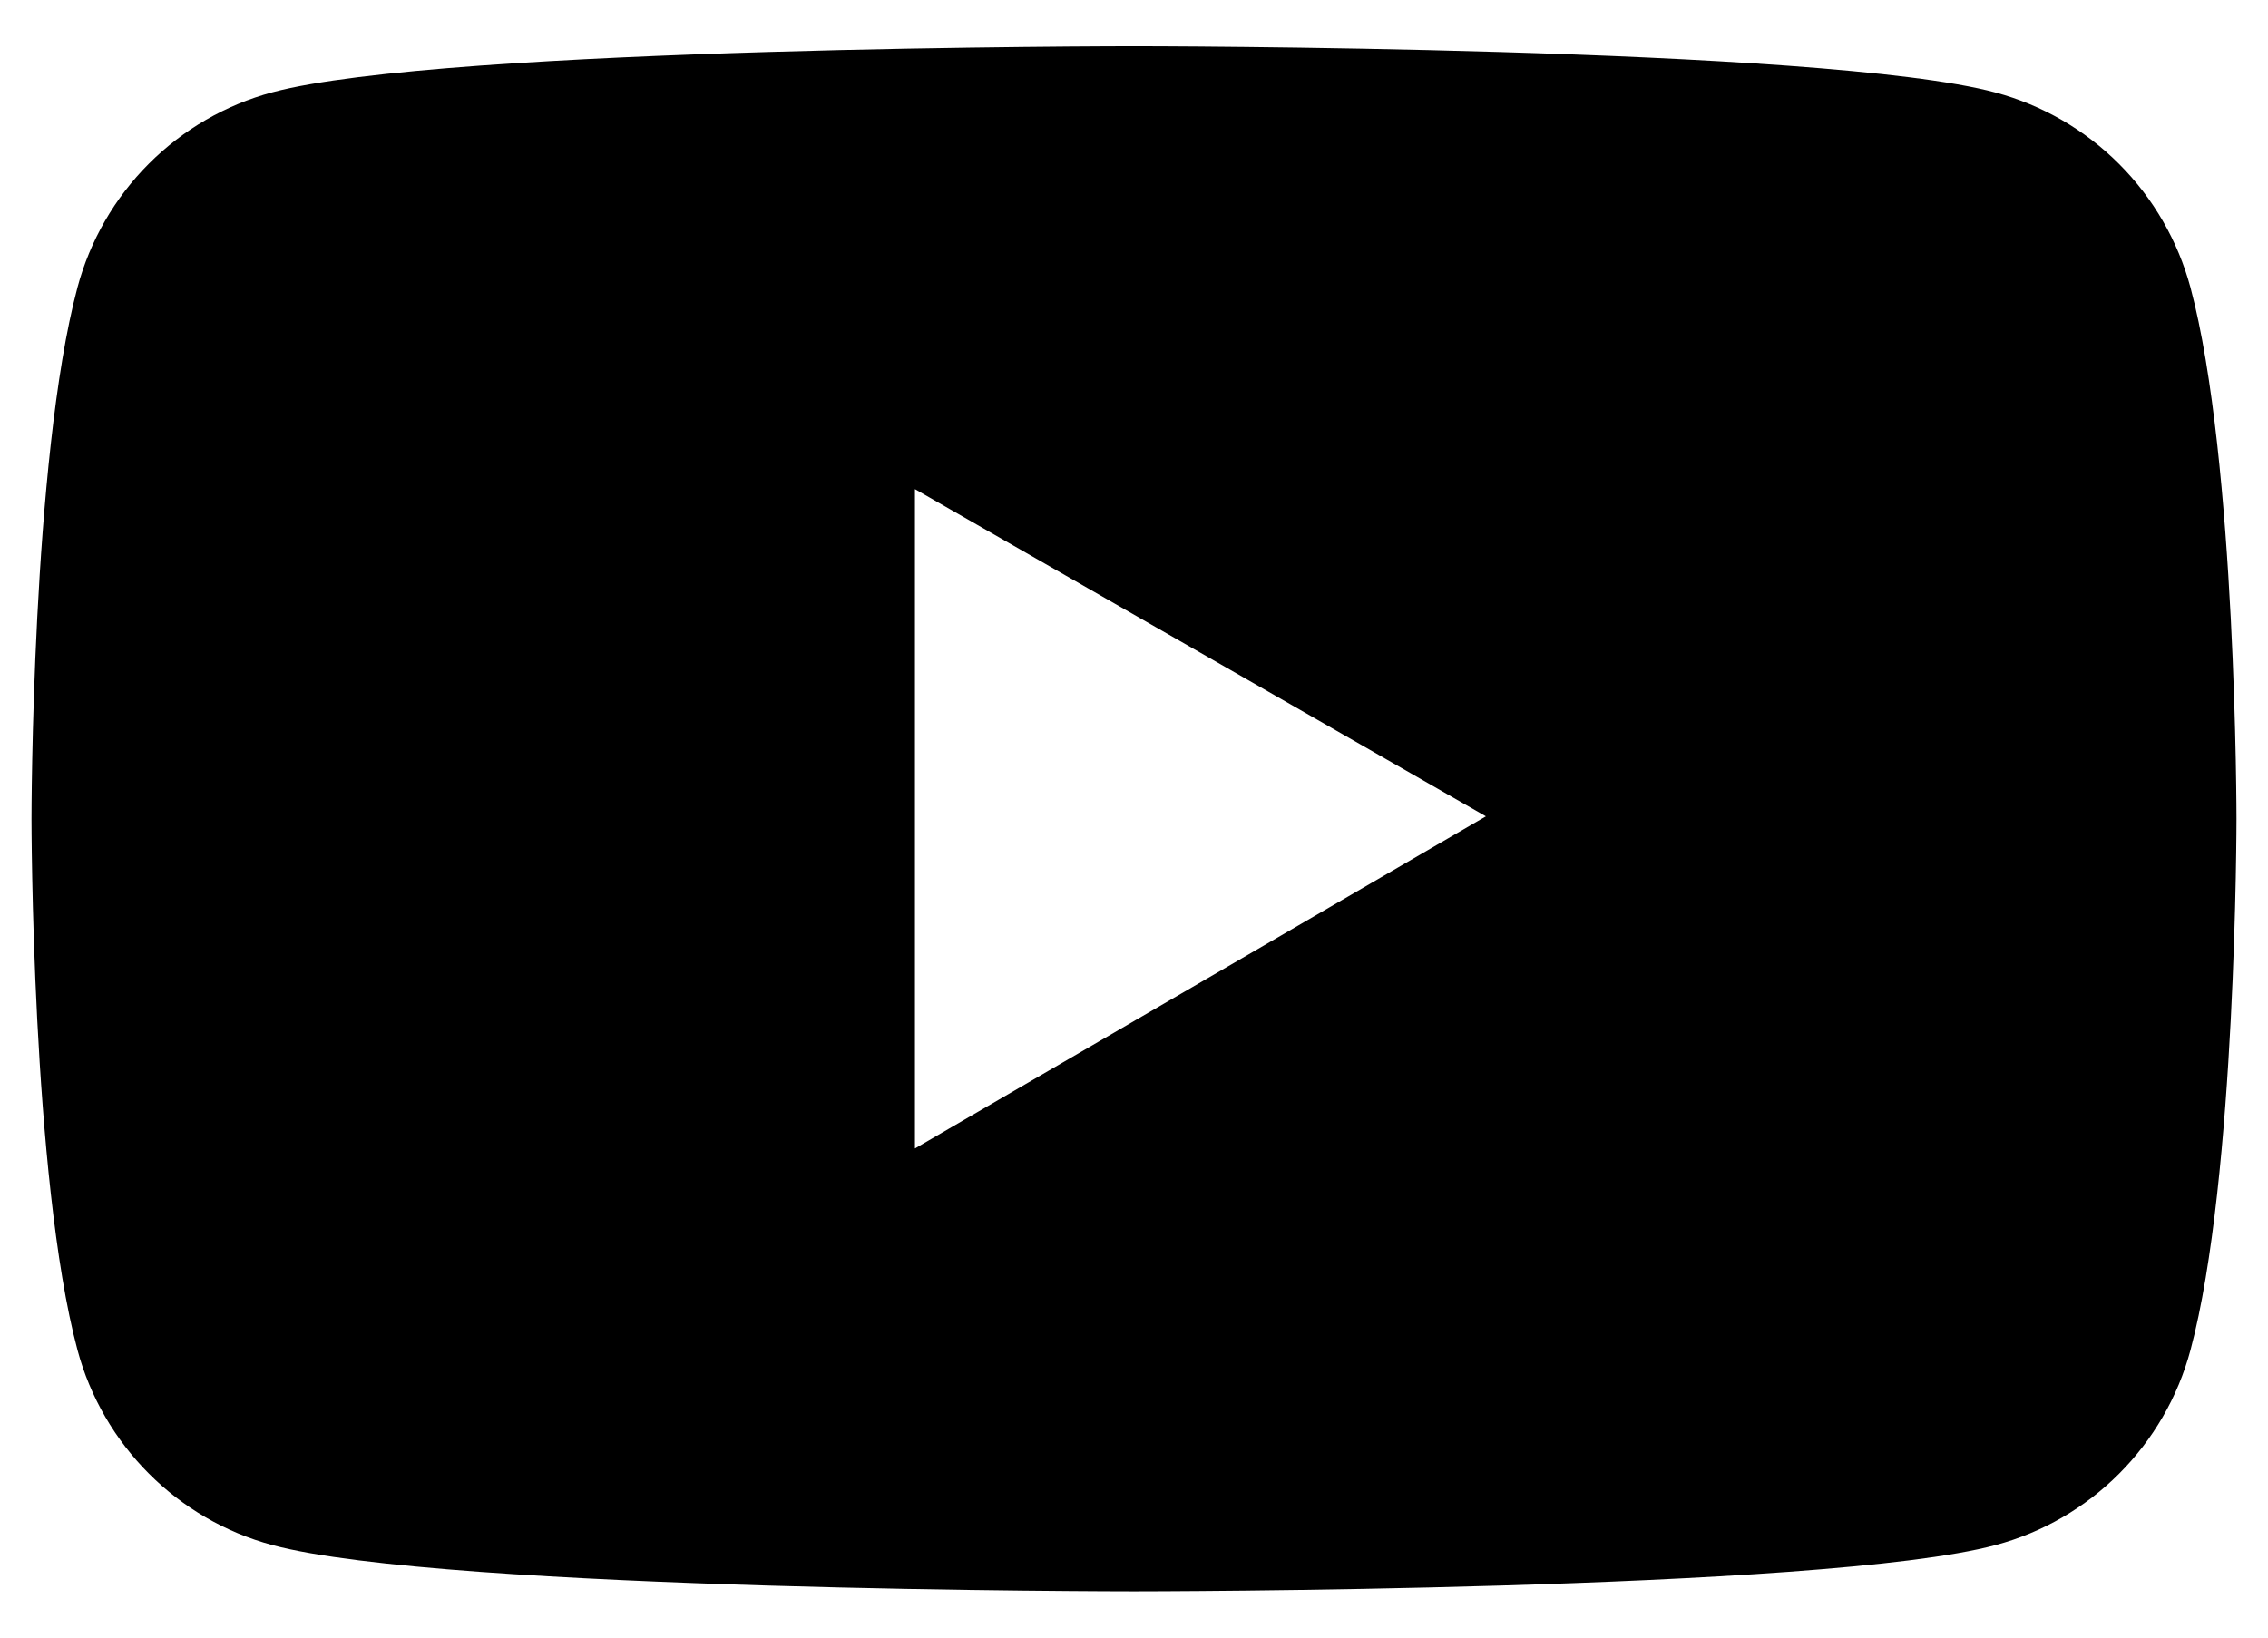 <svg width="36" height="26" viewBox="0 0 36 26" fill="none" xmlns="http://www.w3.org/2000/svg">
<path d="M34.77 4.566C34.57 3.824 34.18 3.148 33.637 2.604C33.094 2.06 32.418 1.669 31.676 1.469C28.945 0.734 18 0.734 18 0.734C18 0.734 7.055 0.734 4.324 1.465C3.582 1.664 2.906 2.056 2.363 2.599C1.819 3.143 1.429 3.82 1.23 4.562C0.5 7.297 0.5 13 0.5 13C0.5 13 0.5 18.703 1.23 21.434C1.633 22.941 2.82 24.129 4.324 24.531C7.055 25.266 18 25.266 18 25.266C18 25.266 28.945 25.266 31.676 24.531C33.184 24.129 34.367 22.941 34.77 21.434C35.5 18.703 35.5 13 35.5 13C35.5 13 35.5 7.297 34.77 4.566ZM14.523 18.234V7.766L23.586 12.961L14.523 18.234Z" fill="black"/>
</svg>
